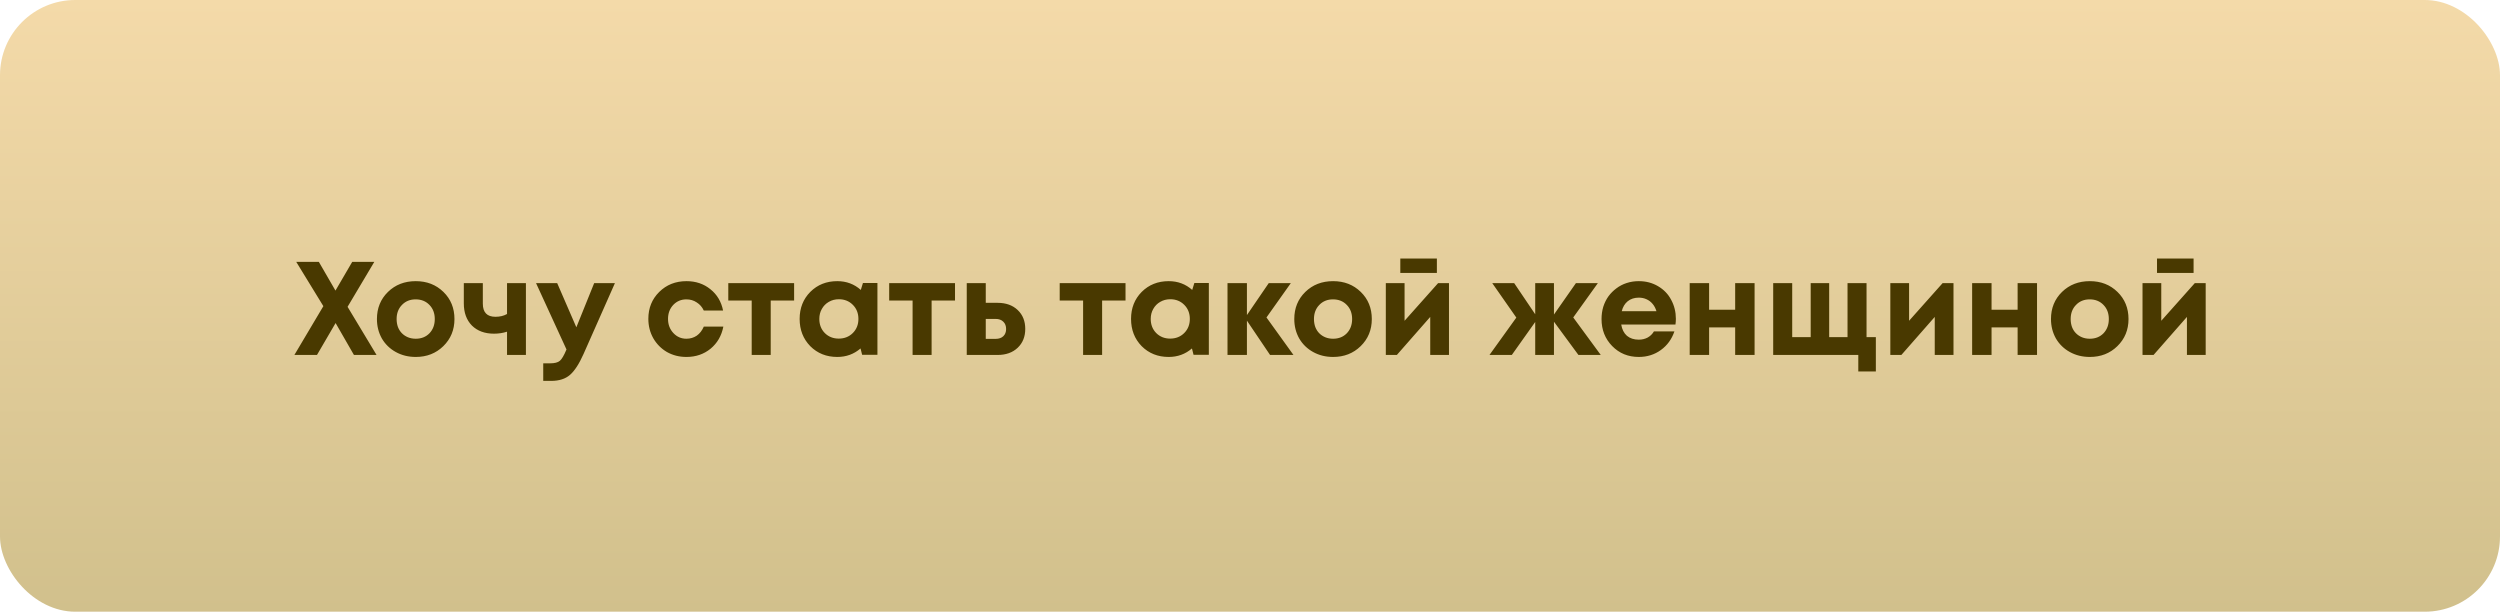 <?xml version="1.0" encoding="UTF-8"?> <svg xmlns="http://www.w3.org/2000/svg" width="282" height="69" viewBox="0 0 282 69" fill="none"><rect width="282" height="69" rx="8.491" fill="url(#paint0_linear_9422_2433)"></rect><g filter="url(#filter0_d_9422_2433)"><path d="M42.475 39.21H39.925L37.855 35.61L35.755 39.21H33.206L36.475 33.705L33.416 28.71H35.965L37.84 31.95L39.73 28.71H42.221L39.206 33.78L42.475 39.21ZM46.898 39.435C46.068 39.435 45.318 39.25 44.648 38.88C43.978 38.51 43.453 38 43.073 37.35C42.703 36.69 42.518 35.96 42.518 35.16C42.518 33.93 42.933 32.91 43.763 32.1C44.593 31.29 45.638 30.885 46.898 30.885C48.148 30.885 49.188 31.29 50.018 32.1C50.848 32.91 51.263 33.93 51.263 35.16C51.263 36.38 50.843 37.4 50.003 38.22C49.173 39.03 48.138 39.435 46.898 39.435ZM46.898 37.38C47.528 37.38 48.043 37.175 48.443 36.765C48.843 36.345 49.043 35.81 49.043 35.16C49.043 34.51 48.843 33.98 48.443 33.57C48.043 33.15 47.523 32.94 46.883 32.94C46.253 32.94 45.738 33.15 45.338 33.57C44.938 33.98 44.738 34.51 44.738 35.16C44.738 35.48 44.788 35.78 44.888 36.06C44.998 36.34 45.148 36.575 45.338 36.765C45.528 36.955 45.753 37.105 46.013 37.215C46.283 37.325 46.578 37.38 46.898 37.38ZM57.193 31.11H59.323V39.21H57.193V36.585C56.733 36.735 56.243 36.81 55.723 36.81C54.683 36.81 53.853 36.505 53.233 35.895C52.623 35.275 52.318 34.44 52.318 33.39V31.11H54.463V33.42C54.463 34.41 54.938 34.905 55.888 34.905C56.388 34.905 56.823 34.8 57.193 34.59V31.11ZM67.022 31.11H69.362L65.822 39.105C65.322 40.225 64.812 41.01 64.292 41.46C63.772 41.91 63.067 42.135 62.177 42.135H61.277V40.155H62.042C62.562 40.155 62.932 40.06 63.152 39.87C63.372 39.68 63.612 39.275 63.872 38.655L63.902 38.595L60.467 31.11H62.852L65.012 36.09L67.022 31.11ZM77.423 39.435C76.623 39.435 75.893 39.25 75.233 38.88C74.583 38.5 74.068 37.98 73.688 37.32C73.318 36.66 73.133 35.93 73.133 35.13C73.133 33.92 73.543 32.91 74.363 32.1C75.183 31.29 76.208 30.885 77.438 30.885C78.488 30.885 79.388 31.19 80.138 31.8C80.888 32.4 81.363 33.2 81.563 34.2H79.388C79.208 33.81 78.943 33.505 78.593 33.285C78.253 33.055 77.863 32.94 77.423 32.94C76.833 32.94 76.338 33.15 75.938 33.57C75.548 33.99 75.353 34.515 75.353 35.145C75.353 35.775 75.553 36.305 75.953 36.735C76.353 37.165 76.843 37.38 77.423 37.38C77.863 37.38 78.253 37.265 78.593 37.035C78.933 36.795 79.198 36.455 79.388 36.015H81.593C81.393 37.045 80.913 37.875 80.153 38.505C79.393 39.125 78.483 39.435 77.423 39.435ZM89.576 31.11V33.075H86.936V39.21H84.791V33.075H82.151V31.11H89.576ZM97.339 31.095H98.974V39.195H97.249L97.069 38.475C96.329 39.115 95.454 39.435 94.444 39.435C93.224 39.435 92.209 39.03 91.399 38.22C90.599 37.4 90.199 36.375 90.199 35.145C90.199 33.925 90.599 32.91 91.399 32.1C92.209 31.29 93.224 30.885 94.444 30.885C95.474 30.885 96.359 31.215 97.099 31.875L97.339 31.095ZM93.034 36.735C93.454 37.155 93.979 37.365 94.609 37.365C95.249 37.365 95.779 37.155 96.199 36.735C96.619 36.315 96.829 35.785 96.829 35.145C96.829 34.505 96.619 33.975 96.199 33.555C95.779 33.135 95.254 32.925 94.624 32.925C94.204 32.925 93.824 33.025 93.484 33.225C93.154 33.415 92.894 33.68 92.704 34.02C92.514 34.35 92.419 34.725 92.419 35.145C92.419 35.785 92.624 36.315 93.034 36.735ZM107.725 31.11V33.075H105.085V39.21H102.94V33.075H100.3V31.11H107.725ZM112.529 33.33C113.469 33.33 114.224 33.6 114.794 34.14C115.364 34.68 115.649 35.39 115.649 36.27C115.649 37.15 115.364 37.86 114.794 38.4C114.224 38.94 113.469 39.21 112.529 39.21H109.049V31.11H111.194V33.33H112.529ZM112.304 37.395C112.674 37.395 112.964 37.295 113.174 37.095C113.384 36.895 113.489 36.625 113.489 36.285C113.489 35.935 113.384 35.66 113.174 35.46C112.964 35.25 112.674 35.145 112.304 35.145H111.194V37.395H112.304ZM126.959 31.11V33.075H124.319V39.21H122.174V33.075H119.534V31.11H126.959ZM134.722 31.095H136.357V39.195H134.632L134.452 38.475C133.712 39.115 132.837 39.435 131.827 39.435C130.607 39.435 129.592 39.03 128.782 38.22C127.982 37.4 127.582 36.375 127.582 35.145C127.582 33.925 127.982 32.91 128.782 32.1C129.592 31.29 130.607 30.885 131.827 30.885C132.857 30.885 133.742 31.215 134.482 31.875L134.722 31.095ZM130.417 36.735C130.837 37.155 131.362 37.365 131.992 37.365C132.632 37.365 133.162 37.155 133.582 36.735C134.002 36.315 134.212 35.785 134.212 35.145C134.212 34.505 134.002 33.975 133.582 33.555C133.162 33.135 132.637 32.925 132.007 32.925C131.587 32.925 131.207 33.025 130.867 33.225C130.537 33.415 130.277 33.68 130.087 34.02C129.897 34.35 129.802 34.725 129.802 35.145C129.802 35.785 130.007 36.315 130.417 36.735ZM145.903 39.21H143.263L140.653 35.34V39.21H138.463V31.11H140.653V34.71L143.113 31.11H145.603L142.858 34.98L145.903 39.21ZM150.375 39.435C149.545 39.435 148.795 39.25 148.125 38.88C147.455 38.51 146.93 38 146.55 37.35C146.18 36.69 145.995 35.96 145.995 35.16C145.995 33.93 146.41 32.91 147.24 32.1C148.07 31.29 149.115 30.885 150.375 30.885C151.625 30.885 152.665 31.29 153.495 32.1C154.325 32.91 154.74 33.93 154.74 35.16C154.74 36.38 154.32 37.4 153.48 38.22C152.65 39.03 151.615 39.435 150.375 39.435ZM150.375 37.38C151.005 37.38 151.52 37.175 151.92 36.765C152.32 36.345 152.52 35.81 152.52 35.16C152.52 34.51 152.32 33.98 151.92 33.57C151.52 33.15 151 32.94 150.36 32.94C149.73 32.94 149.215 33.15 148.815 33.57C148.415 33.98 148.215 34.51 148.215 35.16C148.215 35.48 148.265 35.78 148.365 36.06C148.475 36.34 148.625 36.575 148.815 36.765C149.005 36.955 149.23 37.105 149.49 37.215C149.76 37.325 150.055 37.38 150.375 37.38ZM162.08 28.335V29.955H157.955V28.335H162.08ZM162.215 31.11H163.445V39.21H161.33V34.92L157.565 39.21H156.32V31.11H158.435V35.355L162.215 31.11ZM180.567 39.21H178.047L175.287 35.46V39.21H173.172V35.49L170.532 39.21H168.012L171.042 34.995L168.327 31.11H170.802L173.172 34.62V31.11H175.287V34.65L177.762 31.11H180.237L177.462 34.98L180.567 39.21ZM189.038 35.13C189.038 35.34 189.023 35.555 188.993 35.775H182.873C182.963 36.325 183.178 36.75 183.518 37.05C183.868 37.34 184.313 37.485 184.853 37.485C185.223 37.485 185.558 37.405 185.858 37.245C186.158 37.075 186.393 36.845 186.563 36.555H188.873C188.573 37.435 188.063 38.135 187.343 38.655C186.623 39.175 185.793 39.435 184.853 39.435C183.653 39.435 182.653 39.025 181.853 38.205C181.053 37.385 180.653 36.37 180.653 35.16C180.653 34.68 180.718 34.22 180.848 33.78C180.988 33.34 181.183 32.945 181.433 32.595C181.693 32.245 181.993 31.945 182.333 31.695C182.673 31.435 183.058 31.235 183.488 31.095C183.918 30.955 184.373 30.885 184.853 30.885C185.663 30.885 186.388 31.075 187.028 31.455C187.678 31.835 188.173 32.35 188.513 33C188.863 33.65 189.038 34.36 189.038 35.13ZM184.853 32.745C184.363 32.745 183.948 32.88 183.608 33.15C183.278 33.42 183.053 33.795 182.933 34.275H186.848C186.748 33.945 186.603 33.67 186.413 33.45C186.223 33.22 185.993 33.045 185.723 32.925C185.463 32.805 185.173 32.745 184.853 32.745ZM195.727 31.11H197.917V39.21H195.727V36.105H192.787V39.21H190.597V31.11H192.787V34.11H195.727V31.11ZM210.546 37.2H211.596V41.07H209.616V39.21H200.016V31.11H202.161V37.2H204.246V31.11H206.331V37.2H208.401V31.11H210.546V37.2ZM219.124 31.11H220.354V39.21H218.239V34.92L214.474 39.21H213.229V31.11H215.344V35.355L219.124 31.11ZM227.587 31.11H229.777V39.21H227.587V36.105H224.647V39.21H222.457V31.11H224.647V34.11H227.587V31.11ZM235.731 39.435C234.901 39.435 234.151 39.25 233.481 38.88C232.811 38.51 232.286 38 231.906 37.35C231.536 36.69 231.351 35.96 231.351 35.16C231.351 33.93 231.766 32.91 232.596 32.1C233.426 31.29 234.471 30.885 235.731 30.885C236.981 30.885 238.021 31.29 238.851 32.1C239.681 32.91 240.096 33.93 240.096 35.16C240.096 36.38 239.676 37.4 238.836 38.22C238.006 39.03 236.971 39.435 235.731 39.435ZM235.731 37.38C236.361 37.38 236.876 37.175 237.276 36.765C237.676 36.345 237.876 35.81 237.876 35.16C237.876 34.51 237.676 33.98 237.276 33.57C236.876 33.15 236.356 32.94 235.716 32.94C235.086 32.94 234.571 33.15 234.171 33.57C233.771 33.98 233.571 34.51 233.571 35.16C233.571 35.48 233.621 35.78 233.721 36.06C233.831 36.34 233.981 36.575 234.171 36.765C234.361 36.955 234.586 37.105 234.846 37.215C235.116 37.325 235.411 37.38 235.731 37.38ZM247.436 28.335V29.955H243.311V28.335H247.436ZM247.571 31.11H248.801V39.21H246.686V34.92L242.921 39.21H241.676V31.11H243.791V35.355L247.571 31.11Z" fill="#493900"></path></g><defs><filter id="filter0_d_9422_2433" x="33.205" y="28.335" width="215.596" height="14.629" filterUnits="userSpaceOnUse" color-interpolation-filters="sRGB"><feFlood flood-opacity="0" result="BackgroundImageFix"></feFlood><feColorMatrix in="SourceAlpha" type="matrix" values="0 0 0 0 0 0 0 0 0 0 0 0 0 0 0 0 0 0 127 0" result="hardAlpha"></feColorMatrix><feOffset dy="0.829"></feOffset><feComposite in2="hardAlpha" operator="out"></feComposite><feColorMatrix type="matrix" values="0 0 0 0 1 0 0 0 0 1 0 0 0 0 1 0 0 0 1 0"></feColorMatrix><feBlend mode="normal" in2="BackgroundImageFix" result="effect1_dropShadow_9422_2433"></feBlend><feBlend mode="normal" in="SourceGraphic" in2="effect1_dropShadow_9422_2433" result="shape"></feBlend></filter><linearGradient id="paint0_linear_9422_2433" x1="141" y1="0" x2="141" y2="69" gradientUnits="userSpaceOnUse"><stop stop-color="#F4DAA9"></stop><stop offset="1" stop-color="#D1C08C"></stop></linearGradient></defs></svg> 